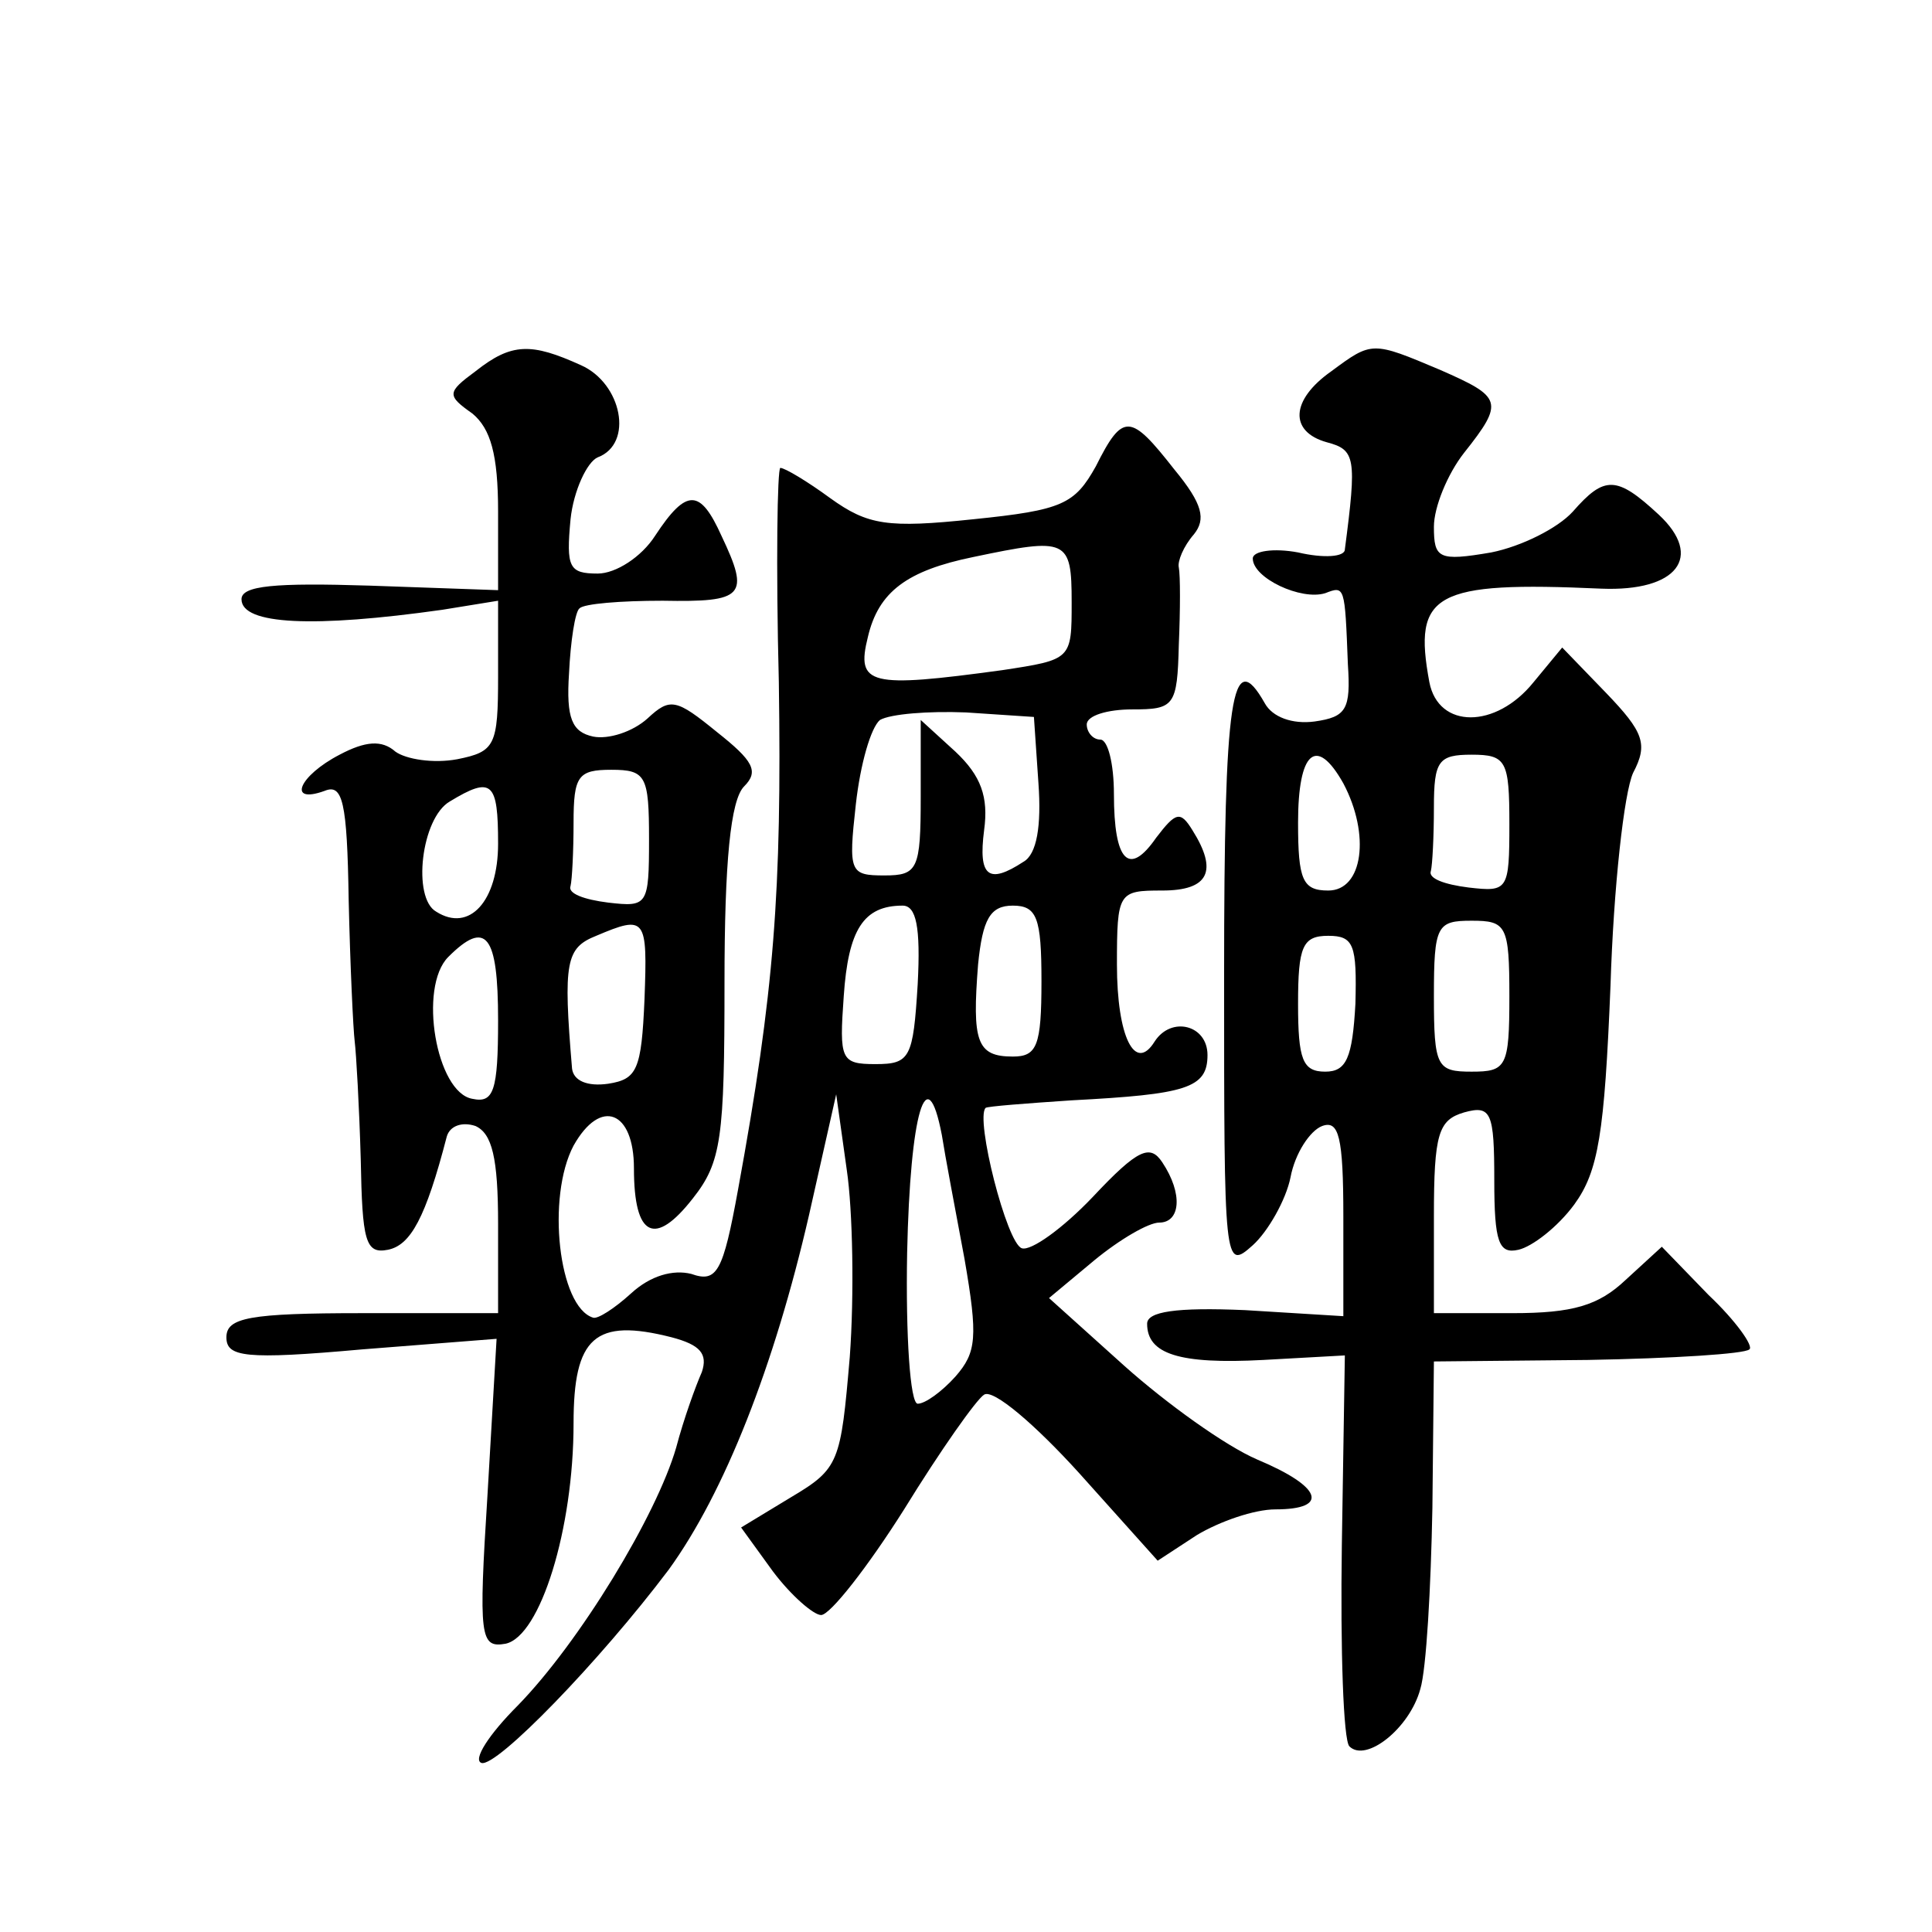 <?xml version="1.0" standalone="no"?>
<!DOCTYPE svg PUBLIC "-//W3C//DTD SVG 20010904//EN"
 "http://www.w3.org/TR/2001/REC-SVG-20010904/DTD/svg10.dtd">
<svg version="1.0" xmlns="http://www.w3.org/2000/svg"
 width="128pt" height="128pt" viewBox="0 0 128 128"
 preserveAspectRatio="xMidYMid meet">
<g transform="translate(0,128) scale(0.1,-0.1)"
fill="#0" stroke="none">
<path d="M315 1034 c-19 -14 -19 -16 -2 -28 12 -10 17 -27 17 -65 l0 -52 -85 3
c-63 2 -85 0 -85 -9 0 -17 48 -19 133 -7 l37 6 0 -50 c0 -46 -2 -50 -27 -55 -16
-3 -34 0 -41 5 -9 8 -20 7 -37 -2 -27 -14 -35 -33 -10 -24 12 5 15 -7 16 -72 1
-44 3 -86 4 -94 1 -8 3 -43 4 -78 1 -54 3 -63 18 -60 15 3 25 21 39 75 2 7 10 10
19 7 11 -5 15 -21 15 -65 l0 -59 -90 0 c-75 0 -90 -3 -90 -16 0 -13 12 -15 90 -8
l89 7 -6 -103 c-6 -95 -5 -102 12 -99 23 5 45 76 45 146 0 57 14 70 65 57 19 -5
24 -11 20 -23 -4 -9 -12 -31 -17 -50 -13 -45 -64 -129 -105 -171 -19 -19 -30 -36
-24 -38 10 -3 78 67 124 128 37 51 70 135 93 235 l18 80 7 -50 c4 -27 5 -83 2 -124
-6 -70 -7 -74 -39 -93 l-33 -20 21 -29 c12 -16 27 -29 32 -29 6 0 31 32 55 70 24
39 48 73 53 76 6 4 34 -20 63 -52 l52 -58 26 17 c15 9 38 17 52 17 36 0 31 15 -12
33 -21 9 -60 37 -88 62 l-50 45 30 25 c17 14 36 25 43 25 14 0 16 19 2 40 -8 12
-16 9 -46 -23 -20 -21 -41 -36 -47 -34 -10 3 -31 86 -24 93 1 1 27 3 57 5 76 4
90 8 90 30 0 20 -24 26 -35 9 -13 -21 -25 3 -25 51 0 48 1 49 30 49 31 0 37 13
20 40 -8 13 -11 12 -24 -5 -18 -26 -28 -16 -28 29 0 20 -4 36 -9 36 -5 0 -9 5 -9
10 0 6 14 10 30 10 28 0 30 2 31 43 1 23 1 46 0 51 -1 4 3 14 10 22 8 10 6 20 -13
43 -29 37 -34 38 -52 2 -14 -25 -22 -29 -81 -35 -57 -6 -70 -4 -95 14 -15 11 -30
20 -33 20 -2 0 -3 -64 -1 -142 2 -139 -3 -205 -27 -336 -10 -55 -14 -62 -31 -56
-12 3 -27 -1 -40 -13 -11 -10 -22 -17 -25 -16 -23 7 -31 80 -13 114 18 32 40 23
40 -15 0 -46 14 -52 39 -20 19 24 21 40 21 143 0 80 4 121 13 130 10 10 6 17 -18
36 -27 22 -31 23 -46 9 -10 -9 -26 -14 -36 -12 -14 3 -18 12 -16 42 1 21 4 41 7
43 3 3 27 5 55 5 54 -1 58 3 39 43 -14 31 -23 32 -44 0 -9 -14 -26 -25 -38 -25
-19 0 -21 4 -18 36 2 19 11 38 18 41 24 9 16 49 -11 61 -33 15 -46 15 -70 -4z m395
-153 c0 -38 0 -38 -46 -45 -88 -12 -97 -10 -89 22 7 30 26 44 70 53 62 13 65 12
65 -30z m-22 -120 c2 -28 -1 -47 -10 -52 -23 -15 -30 -10 -26 21 3 22 -2 36 -19
52 l-23 21 0 -51 c0 -48 -2 -52 -24 -52 -23 0 -24 2 -19 47 3 27 10 51 16 56 7
4 32 6 57 5 l45 -3 3 -44z m-258 -37 c0 -44 -1 -45 -27 -42 -16 2 -27 6 -25 11
1 4 2 23 2 42 0 31 3 35 25 35 23 0 25 -4 25 -46z m-100 -3 c0 -38 -19 -59 -41
-45 -16 9 -10 62 9 73 28 17 32 13 32 -28z m278 -93 c-3 -49 -5 -53 -28 -53 -23
0 -24 3 -21 45 3 44 13 60 39 60 9 0 12 -14 10 -52z m82 2 c0 -43 -3 -50 -19 -50
-24 0 -27 10 -23 61 3 30 8 39 23 39 16 0 19 -8 19 -50z m-263 -12 c-2 -47 -5 -53
-24 -56 -14 -2 -23 2 -24 10 -6 71 -4 80 16 88 33 14 34 12 32 -42z m-97 -14 c0
-47 -3 -55 -17 -52 -24 4 -36 74 -16 94 25 25 33 15 33 -42z m294 -76 c2 -13 9
-50 15 -82 9 -52 8 -62 -6 -78 -9 -10 -20 -18 -25 -18 -5 0 -8 45 -7 100 2 93 13
130 23 78z M882 1034 c-27 -19 -28 -40 -3 -47 19 -5 20 -10 12 -71 0 -5 -14 -6
-31 -2 -16 3 -30 1 -30 -4 0 -13 32 -28 48 -23 13 5 13 5 15 -47 2 -30 -1 -35 -22
-38 -15 -2 -28 3 -33 12 -22 39 -27 5 -27 -180 0 -193 0 -196 19 -179 10 9 22 30
25 45 3 16 13 31 21 34 11 4 14 -7 14 -60 l0 -66 -65 4 c-46 2 -65 -1 -65 -9 0
-20 21 -27 77 -24 l54 3 -2 -126 c-1 -69 1 -129 5 -133 11 -11 40 12 47 38 4 13
7 67 8 120 l1 97 102 1 c56 1 104 4 107 7 3 2 -9 19 -27 36 l-31 32 -24 -22 c-18
-17 -35 -22 -75 -22 l-52 0 0 64 c0 55 3 64 20 69 18 5 20 0 20 -45 0 -41 3 -49
16 -46 9 2 26 15 37 30 16 22 20 47 24 145 2 65 9 128 15 141 10 19 7 27 -18 53
l-29 30 -19 -23 c-25 -31 -63 -31 -69 0 -11 59 3 67 114 62 50 -2 68 21 38 49 -28
26 -36 26 -57 2 -10 -11 -34 -23 -54 -27 -35 -6 -38 -4 -38 17 0 13 9 35 20 49
27 34 25 37 -16 55 -45 19 -45 19 -72 -1z m8 -273 c18 -34 13 -71 -10 -71 -17 0
-20 7 -20 45 0 47 12 58 30 26z m110 -27 c0 -44 -1 -45 -27 -42 -16 2 -27 6 -25
11 1 4 2 23 2 42 0 31 3 35 25 35 23 0 25 -4 25 -46z m0 -114 c0 -47 -2 -50 -25
-50 -23 0 -25 3 -25 50 0 47 2 50 25 50 23 0 25 -3 25 -50z m-102 -5 c-2 -36 -6
-45 -20 -45 -15 0 -18 8 -18 45 0 38 3 45 20 45 17 0 19 -6 18 -45z"/>
</g>
</svg>
